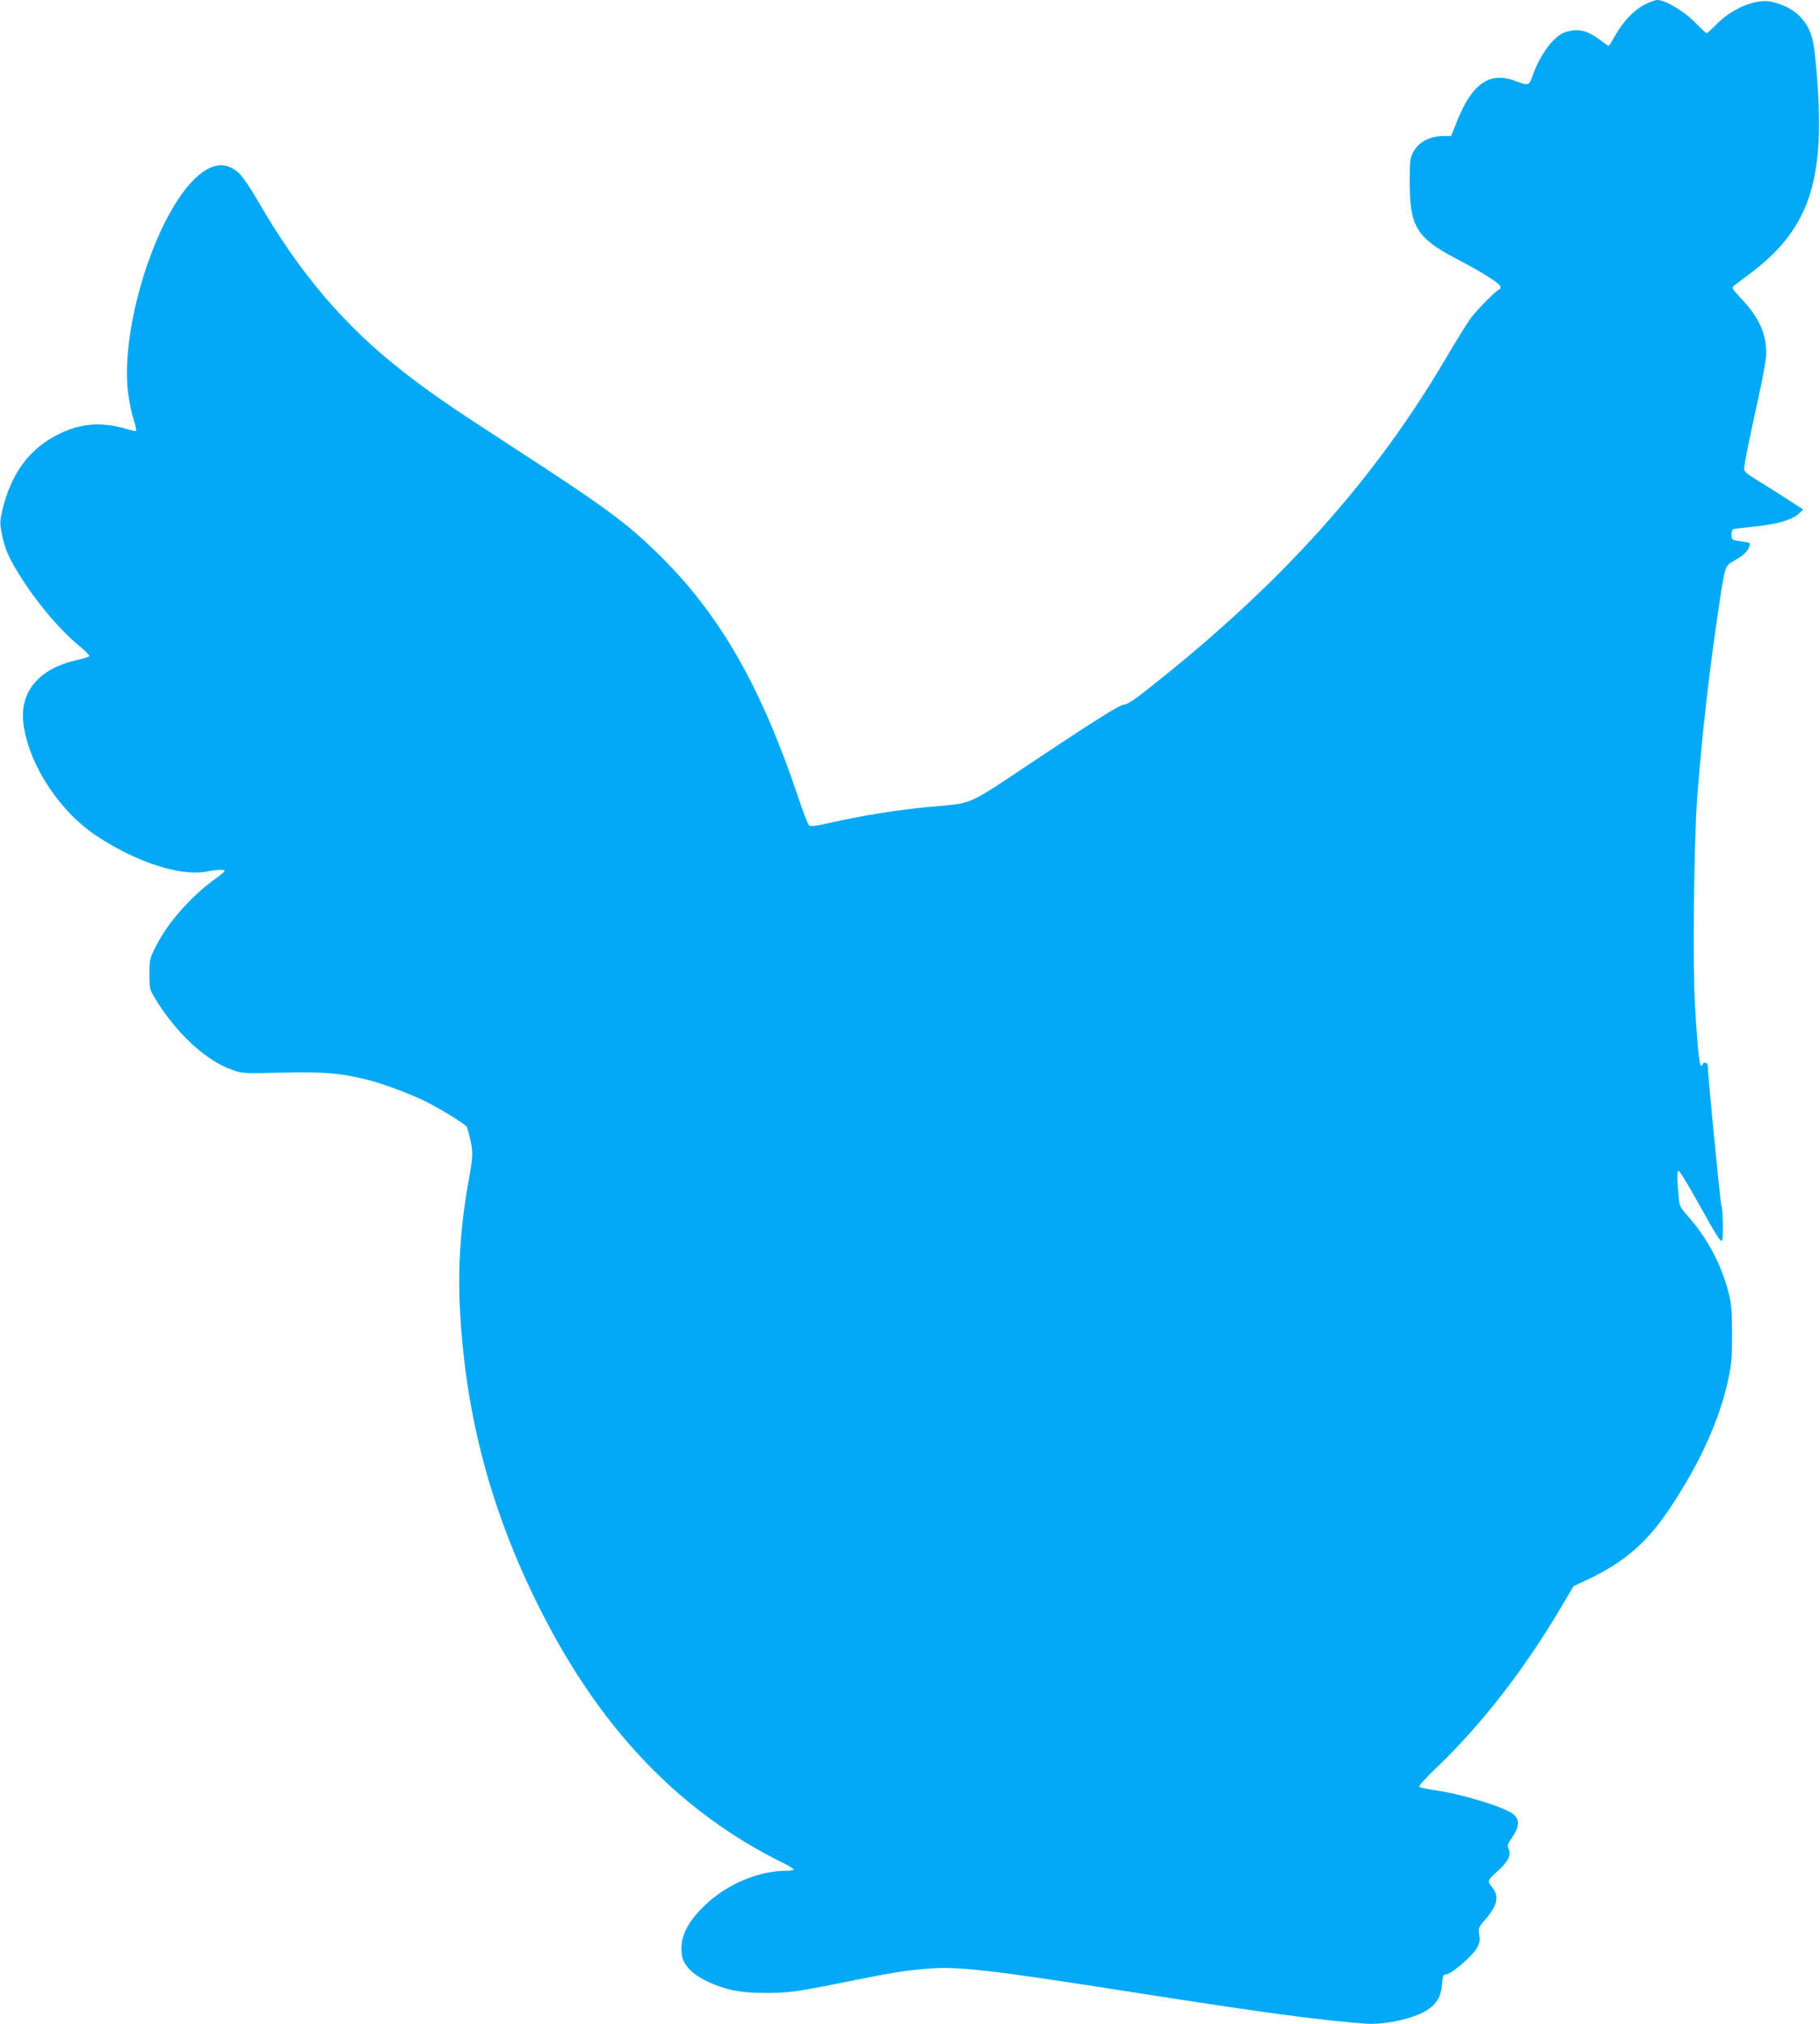 <?xml version="1.0" standalone="no"?>
<!DOCTYPE svg PUBLIC "-//W3C//DTD SVG 20010904//EN"
 "http://www.w3.org/TR/2001/REC-SVG-20010904/DTD/svg10.dtd">
<svg version="1.0" xmlns="http://www.w3.org/2000/svg"
 width="1151pt" height="1280pt" viewBox="0 0 1151 1280"
 preserveAspectRatio="xMidYMid meet">
<g transform="translate(0,1280) scale(0.1,-0.1)"
fill="#03a9f4" stroke="none">
<path d="M10399 12770 c-66 -34 -136 -108 -185 -196 -20 -35 -38 -64 -40 -64
-3 0 -28 17 -57 39 -81 59 -132 72 -211 50 -76 -21 -166 -140 -216 -284 -20
-57 -24 -58 -110 -26 -162 60 -273 -19 -370 -266 l-33 -83 -41 0 c-94 0 -163
-36 -199 -103 -20 -38 -22 -56 -22 -192 1 -280 44 -349 298 -483 171 -89 277
-157 277 -177 0 -8 -4 -15 -8 -15 -14 0 -137 -124 -180 -181 -22 -30 -86 -133
-143 -229 -461 -791 -1054 -1452 -1903 -2120 -88 -70 -128 -95 -150 -96 -23
-1 -156 -84 -496 -309 -530 -352 -431 -308 -760 -340 -194 -20 -394 -52 -586
-95 -111 -25 -140 -28 -149 -18 -7 7 -38 89 -69 182 -230 685 -487 1137 -856
1506 -213 213 -344 311 -928 690 -407 264 -538 354 -709 487 -372 289 -659
626 -920 1079 -42 73 -94 151 -115 172 -85 86 -184 74 -293 -35 -249 -251
-461 -934 -416 -1340 7 -59 23 -138 36 -176 12 -37 20 -69 16 -72 -4 -2 -30 3
-56 11 -162 48 -294 39 -437 -33 -185 -93 -298 -247 -354 -482 -15 -65 -15
-83 -4 -140 18 -93 39 -146 101 -247 106 -176 259 -360 386 -465 40 -33 71
-64 68 -69 -3 -4 -38 -15 -78 -24 -247 -55 -370 -207 -337 -417 40 -259 233
-548 471 -702 247 -161 520 -249 682 -219 75 14 117 15 117 4 0 -4 -26 -27
-58 -49 -152 -109 -303 -280 -374 -423 -42 -82 -43 -88 -43 -180 0 -91 2 -98
35 -153 133 -219 321 -394 487 -452 67 -24 72 -24 318 -18 268 6 373 -3 549
-48 88 -22 272 -91 357 -134 106 -53 259 -149 263 -164 40 -146 41 -162 13
-318 -56 -308 -73 -573 -57 -857 37 -650 192 -1236 485 -1831 385 -782 893
-1319 1558 -1646 37 -18 67 -37 67 -41 0 -4 -19 -8 -42 -8 -182 0 -382 -85
-523 -221 -118 -114 -161 -213 -141 -321 11 -58 70 -117 161 -159 115 -53 206
-71 360 -72 148 0 204 7 509 69 303 61 373 72 514 84 204 17 390 -5 1317 -150
797 -125 1159 -174 1461 -197 116 -9 304 31 385 83 63 40 92 86 98 161 5 59 8
67 28 68 32 2 160 111 190 162 21 36 24 51 18 88 -6 43 -4 48 35 93 81 91 94
152 44 211 -30 36 -28 39 42 103 63 58 82 98 65 135 -10 23 -8 31 24 77 43 63
46 106 9 141 -48 44 -325 130 -504 155 -47 7 -89 16 -94 21 -5 5 41 56 109
121 278 265 553 618 779 1000 l87 147 103 49 c220 105 364 231 502 437 196
293 322 572 376 833 19 88 22 138 22 282 -1 156 -4 186 -27 273 -46 172 -138
340 -258 473 -43 48 -48 58 -53 116 -11 117 -11 161 -1 164 6 2 57 -81 114
-184 132 -236 150 -264 161 -257 10 6 6 207 -4 224 -6 9 -86 832 -86 882 0 21
-26 26 -33 7 -16 -45 -30 64 -48 385 -15 266 -6 1035 15 1312 30 383 72 762
127 1134 50 336 44 319 109 357 61 35 84 58 94 91 6 20 2 22 -41 28 -70 9 -73
11 -73 45 0 17 6 32 13 34 6 2 66 9 131 16 142 14 235 41 279 79 l31 29 -99
64 c-55 36 -139 89 -187 118 -68 41 -88 58 -88 75 0 26 31 181 94 466 26 117
46 232 46 265 0 124 -46 226 -153 340 -64 69 -67 74 -50 88 10 8 52 40 93 70
377 280 483 584 432 1236 -7 91 -17 189 -23 219 -24 143 -112 233 -261 269
-94 24 -246 -36 -346 -135 -34 -35 -65 -63 -69 -63 -3 0 -37 31 -75 70 -71 72
-188 141 -239 140 -13 -1 -49 -14 -80 -30z"/>
</g>
</svg>
